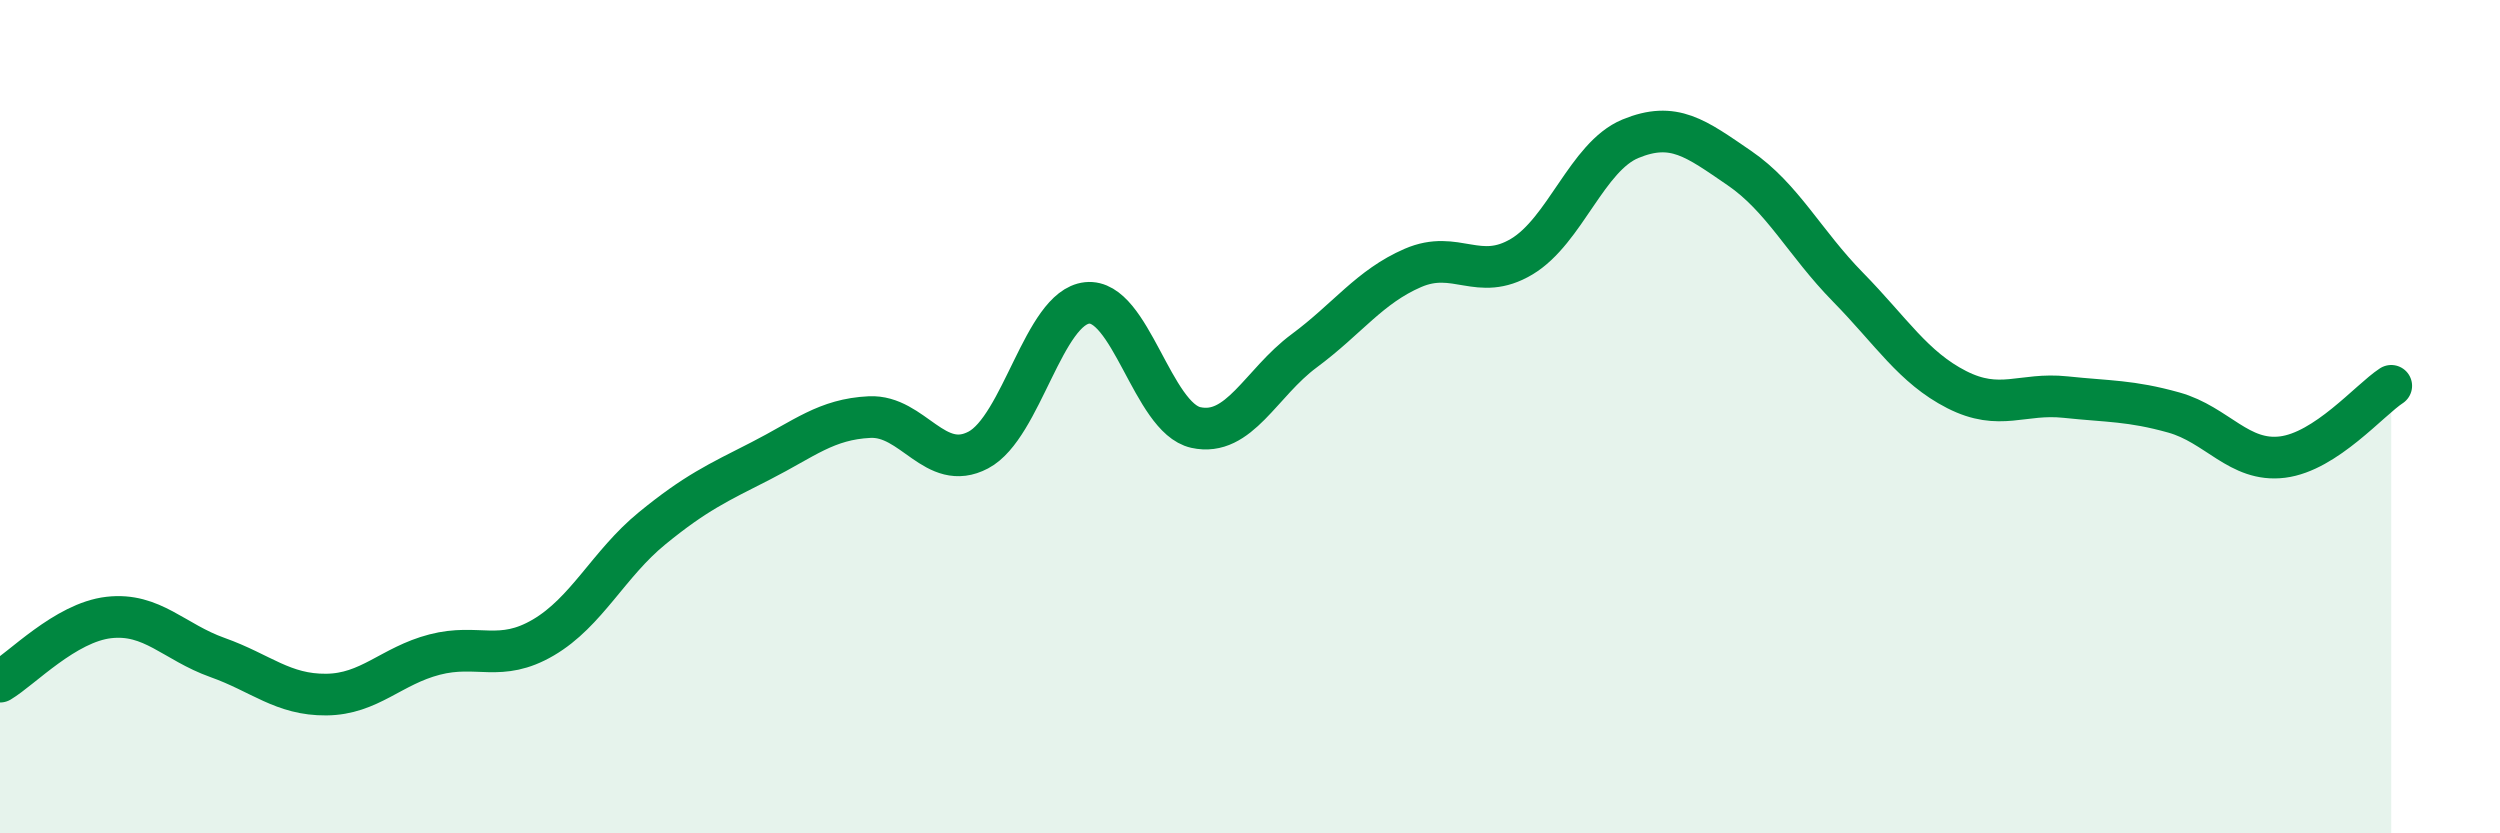 
    <svg width="60" height="20" viewBox="0 0 60 20" xmlns="http://www.w3.org/2000/svg">
      <path
        d="M 0,16.36 C 0.52,16.05 1.57,14.94 2.61,14.82 C 3.65,14.7 4.18,15.41 5.22,15.78 C 6.26,16.15 6.79,16.68 7.83,16.67 C 8.87,16.66 9.39,15.98 10.43,15.71 C 11.47,15.44 12,15.91 13.04,15.3 C 14.08,14.69 14.61,13.53 15.65,12.68 C 16.69,11.83 17.22,11.59 18.26,11.06 C 19.3,10.53 19.83,10.06 20.87,10.01 C 21.91,9.96 22.44,11.35 23.48,10.8 C 24.52,10.25 25.05,7.38 26.09,7.27 C 27.13,7.16 27.66,10.03 28.7,10.26 C 29.74,10.49 30.26,9.19 31.3,8.42 C 32.34,7.65 32.87,6.88 33.91,6.43 C 34.95,5.98 35.48,6.78 36.52,6.16 C 37.56,5.54 38.09,3.76 39.13,3.33 C 40.17,2.9 40.7,3.32 41.74,4.03 C 42.78,4.74 43.31,5.83 44.35,6.89 C 45.39,7.95 45.92,8.82 46.96,9.35 C 48,9.88 48.53,9.42 49.57,9.53 C 50.61,9.64 51.13,9.61 52.17,9.9 C 53.21,10.19 53.74,11.1 54.78,10.97 C 55.82,10.84 56.87,9.6 57.39,9.26L57.39 20L0 20Z"
        fill="#008740"
        opacity="0.1"
        stroke-linecap="round"
        stroke-linejoin="round"
      />
      <path
        d="M 0,16.36 C 0.52,16.05 1.57,14.94 2.61,14.82 C 3.65,14.7 4.18,15.41 5.22,15.78 C 6.26,16.15 6.79,16.68 7.83,16.67 C 8.87,16.66 9.39,15.98 10.43,15.71 C 11.47,15.44 12,15.91 13.04,15.3 C 14.08,14.69 14.61,13.53 15.65,12.68 C 16.69,11.83 17.22,11.59 18.26,11.06 C 19.3,10.53 19.83,10.06 20.87,10.01 C 21.91,9.96 22.44,11.35 23.48,10.8 C 24.52,10.25 25.05,7.38 26.09,7.27 C 27.13,7.16 27.66,10.03 28.7,10.26 C 29.74,10.49 30.26,9.19 31.3,8.42 C 32.34,7.65 32.87,6.88 33.91,6.43 C 34.95,5.98 35.48,6.78 36.52,6.16 C 37.56,5.54 38.09,3.76 39.13,3.33 C 40.17,2.9 40.7,3.32 41.74,4.03 C 42.78,4.74 43.31,5.83 44.35,6.89 C 45.39,7.95 45.92,8.82 46.96,9.35 C 48,9.88 48.53,9.42 49.57,9.53 C 50.61,9.64 51.13,9.61 52.17,9.9 C 53.21,10.19 53.74,11.1 54.78,10.97 C 55.82,10.84 56.87,9.6 57.39,9.26"
        stroke="#008740"
        stroke-width="1"
        fill="none"
        stroke-linecap="round"
        stroke-linejoin="round"
      />
    </svg>
  